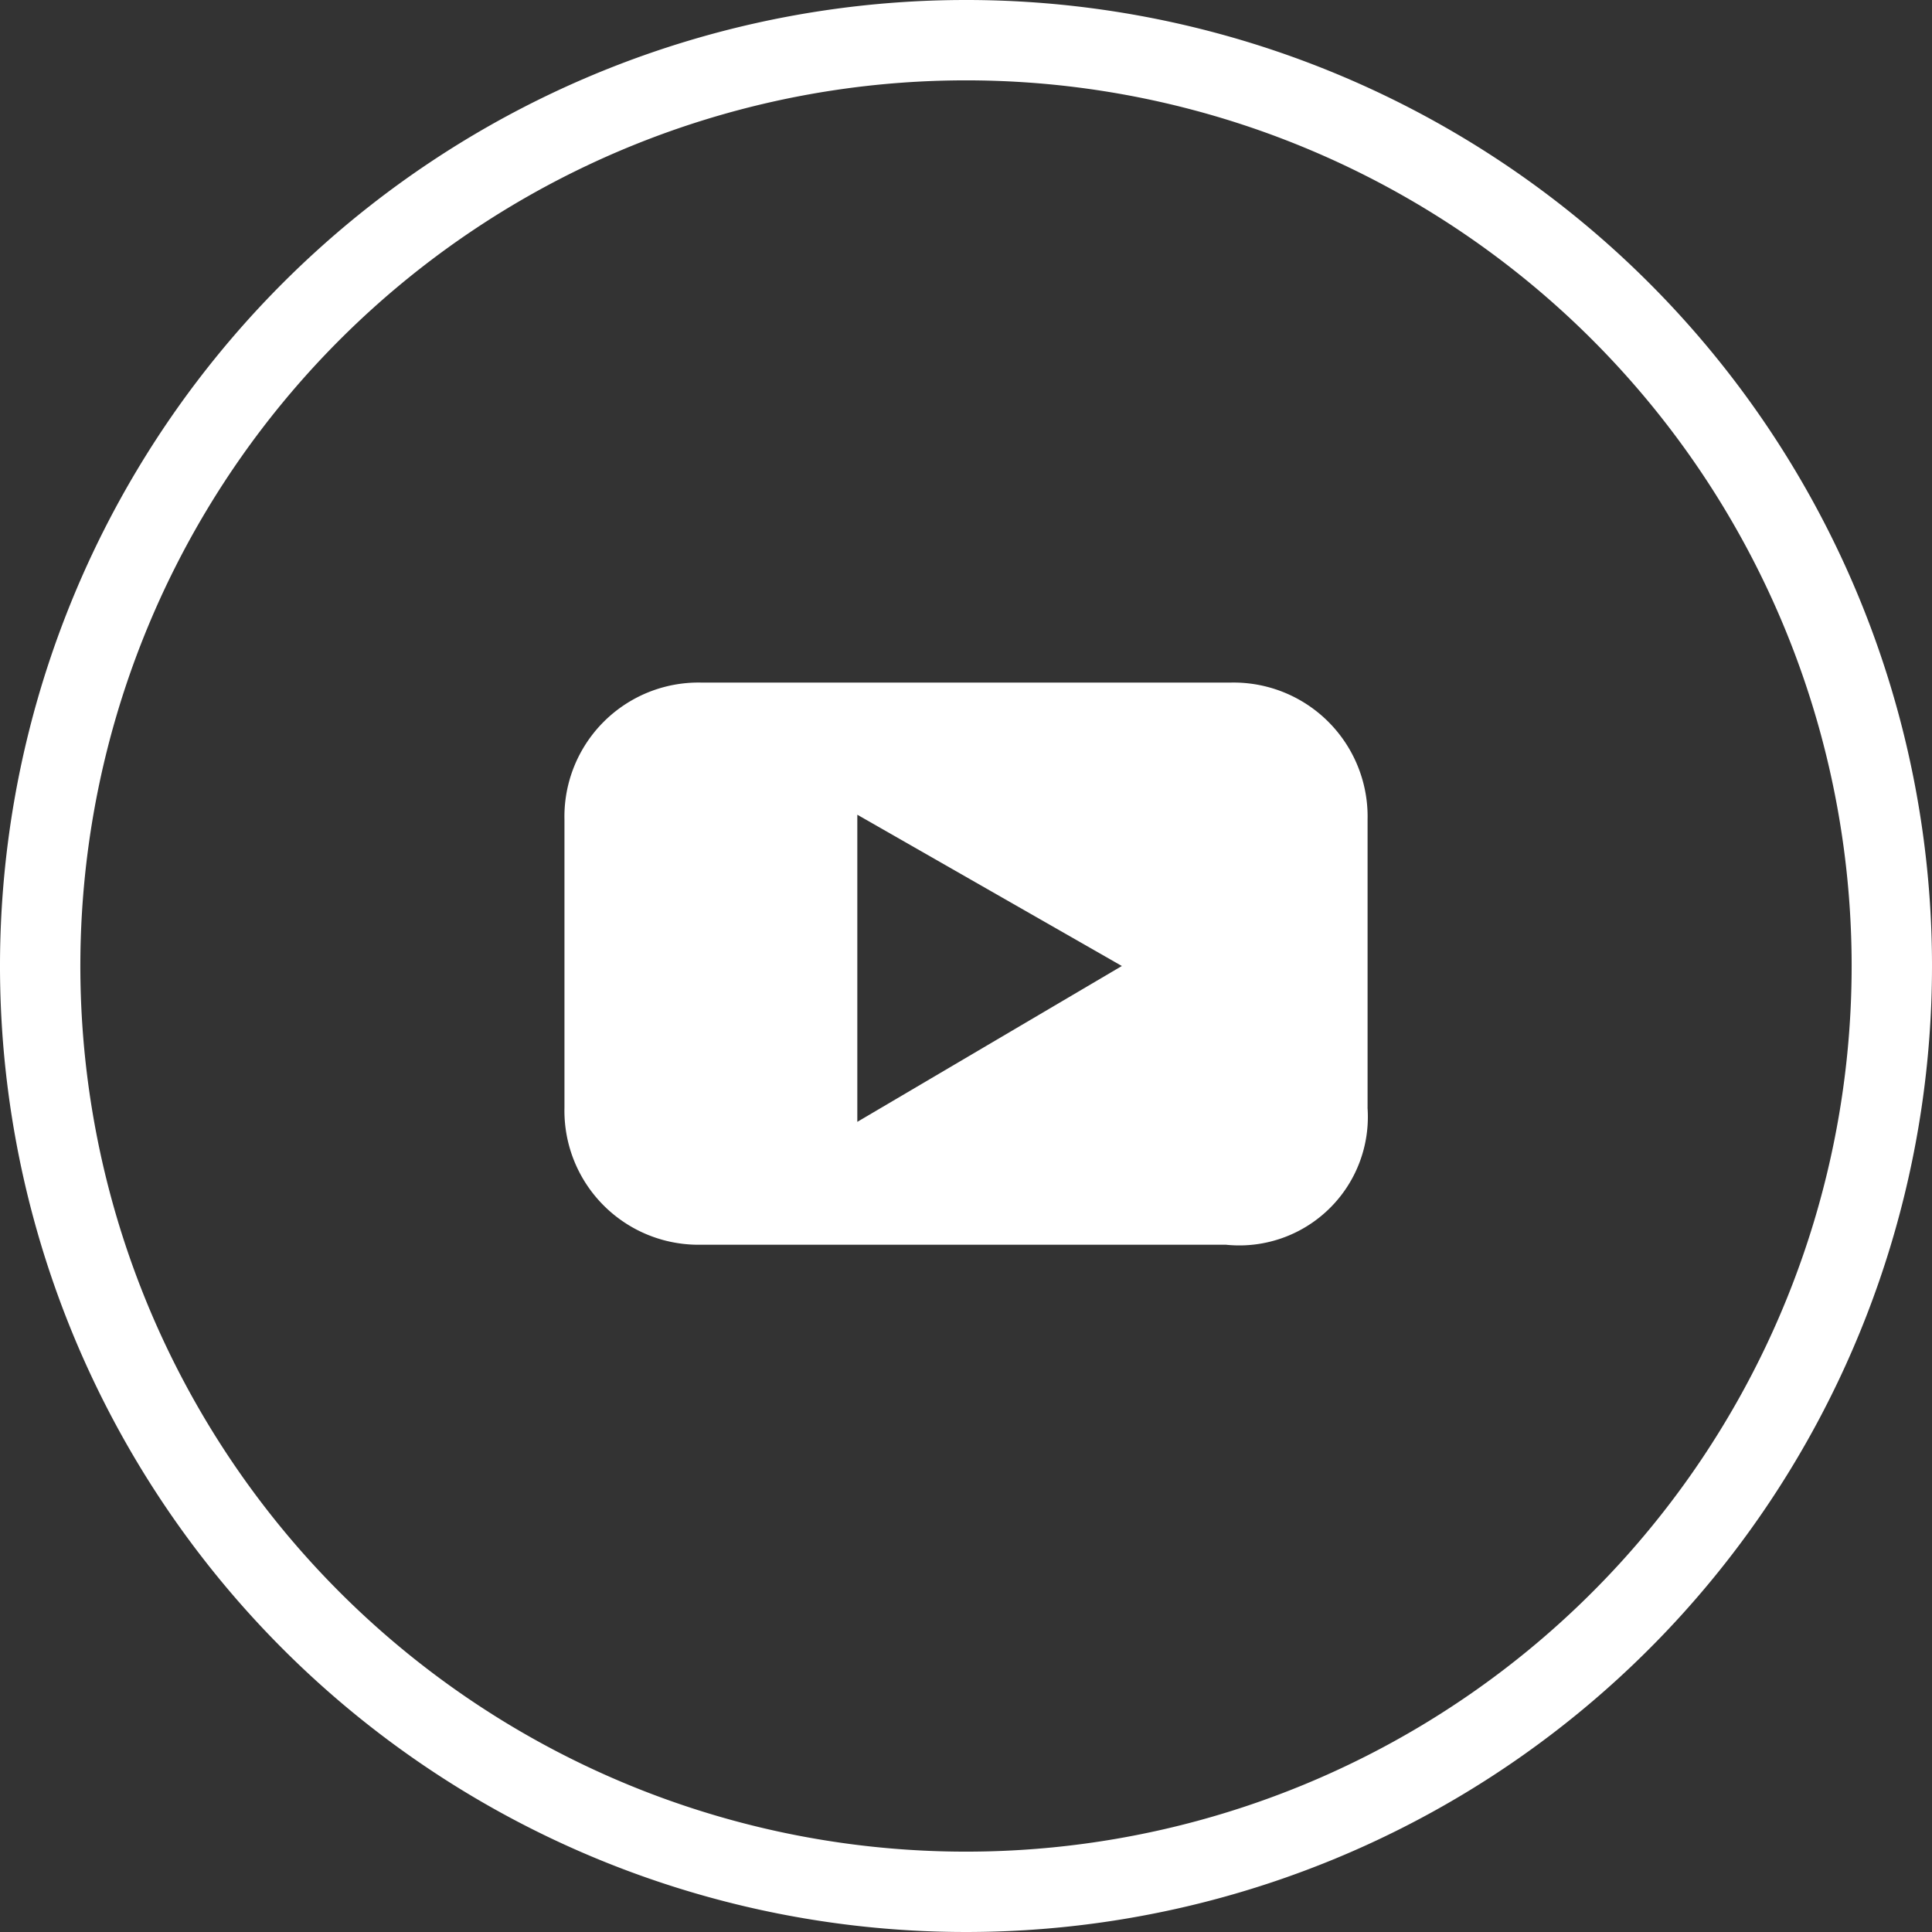 <svg xmlns="http://www.w3.org/2000/svg" width="48.086" height="48.086" viewBox="0 0 48.086 48.086">
  <rect x="0" y="0" width="48.086" height="48.086" fill="#333333" stroke="none"/>
  <g id="social_icon_youtube" data-name="social icon youtube" transform="translate(0.999 1)">
    <path id="player_3_" d="M46.587,23.544A23.043,23.043,0,1,1,23.543.5,23.043,23.043,0,0,1,46.587,23.544Z" transform="translate(-0.5 -0.5)" fill="none" stroke="#fff" stroke-width="2"/>
    <path id="player_2_" d="M25.473,21.154l-6.584,3.879V17.389Zm6.116,3.528V17.51a3.336,3.336,0,0,0-3.411-3.41H15.01a3.336,3.336,0,0,0-3.41,3.41v7.172a3.336,3.336,0,0,0,3.409,3.409H28.06a3.2,3.2,0,0,0,3.528-3.409" transform="translate(1.45 1.889)" fill="#fff"/>
  </g>
</svg>
